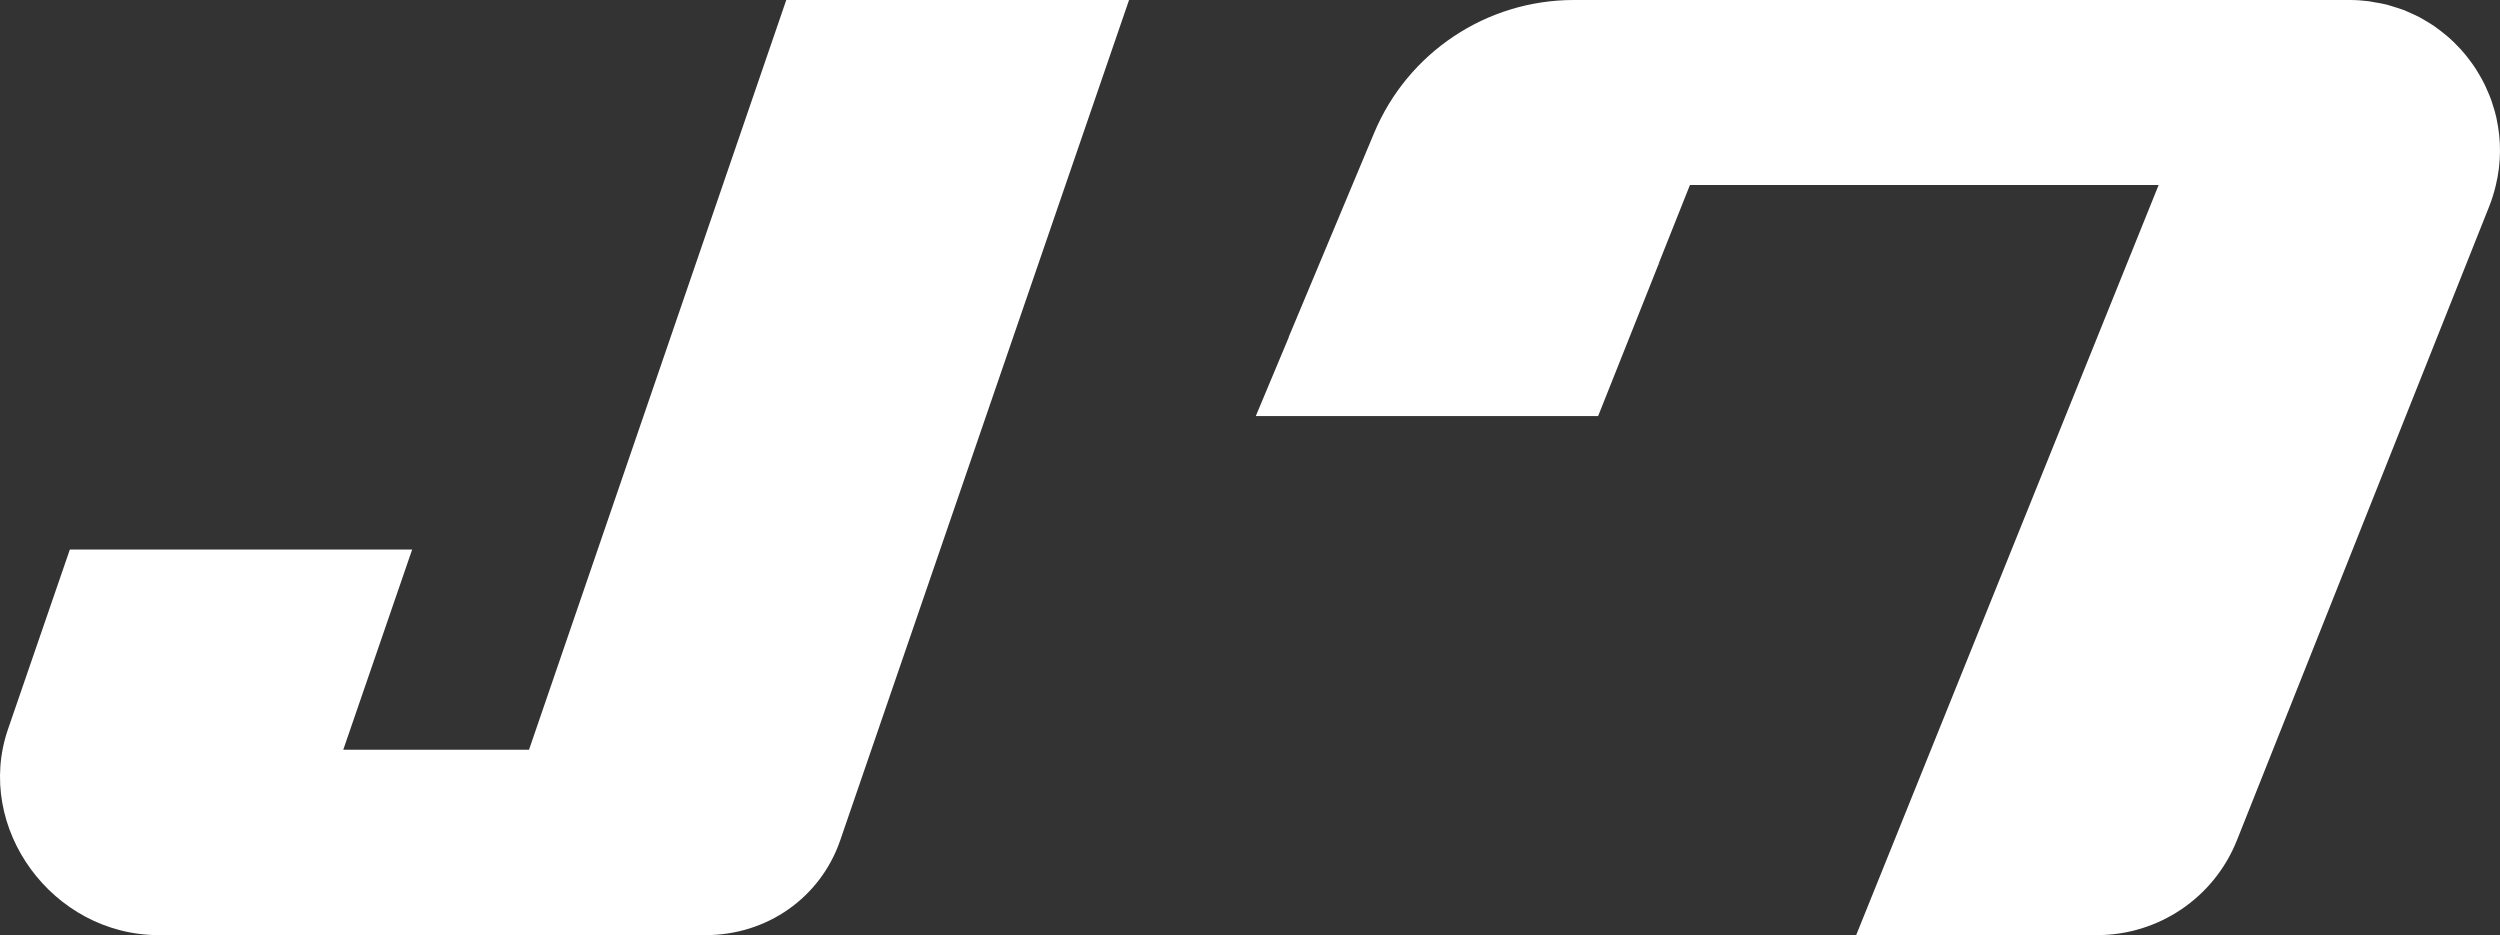 <?xml version="1.0" encoding="utf-8"?>
<!-- Generator: Adobe Illustrator 28.0.0, SVG Export Plug-In . SVG Version: 6.00 Build 0)  -->
<svg version="1.1" id="レイヤー_1" xmlns="http://www.w3.org/2000/svg" xmlns:xlink="http://www.w3.org/1999/xlink" x="0px"
	 y="0px" width="179.872px" height="67.281px" viewBox="0 0 179.872 67.281" style="enable-background:new 0 0 179.872 67.281;"
	 xml:space="preserve">
<rect x="0" y="0" width="179.872" height="67.281" fill="#333333" stroke="none"/>
<style type="text/css">
	.st0{fill:#FFFFFF;}
</style>
<g>
	<path class="st0" d="M81.234,0H56.571L38.062,53.943H24.697l4.957-14.403H5.025L0.578,52.457
		c-2.447,7.106,3.202,14.824,10.851,14.824h39.335c4.432,0,8.271-2.702,9.688-6.82L81.234,0z"/>
	<g>
		<path class="st0" d="M179.625,8.544c-0.01-0.044-0.015-0.089-0.025-0.133c-0.07-0.301-0.161-0.595-0.255-0.888
			c-0.033-0.102-0.06-0.205-0.096-0.305c-0.093-0.26-0.202-0.512-0.314-0.763c-0.056-0.127-0.109-0.255-0.17-0.379
			c-0.112-0.228-0.236-0.448-0.363-0.667c-0.081-0.139-0.16-0.278-0.247-0.414c-0.128-0.2-0.264-0.392-0.405-0.583
			c-0.105-0.144-0.212-0.285-0.325-0.423c-0.141-0.174-0.288-0.342-0.44-0.507c-0.13-0.142-0.264-0.279-0.402-0.414
			c-0.152-0.149-0.307-0.294-0.469-0.433c-0.155-0.135-0.316-0.263-0.48-0.389c-0.161-0.124-0.322-0.247-0.491-0.363
			c-0.18-0.124-0.368-0.237-0.556-0.35c-0.168-0.1-0.334-0.202-0.508-0.293c-0.206-0.109-0.42-0.203-0.635-0.299
			c-0.171-0.076-0.338-0.156-0.513-0.223c-0.236-0.09-0.48-0.163-0.724-0.237c-0.168-0.051-0.331-0.109-0.502-0.152
			c-0.279-0.07-0.568-0.117-0.856-0.164c-0.147-0.024-0.29-0.06-0.44-0.078C169.966,0.031,169.514,0,169.052,0h-55.816
			c-6.278,0-11.943,3.77-14.367,9.561l-6.147,14.684h0.013c-1.274,3.044-2.381,5.689-2.381,5.689h24.63L119.335,19
			c0,0,0.049,0,0.143,0l-0.145-0.021l2.256-5.668h33.723L133.55,67.28h17.337c4.432,0,8.416-2.702,10.055-6.819l18.164-45.638
			c0.2-0.502,0.349-1.007,0.47-1.512c0,0,0-0.001,0-0.001C179.966,11.689,179.958,10.071,179.625,8.544z"/>
	</g>
</g>
</svg>
